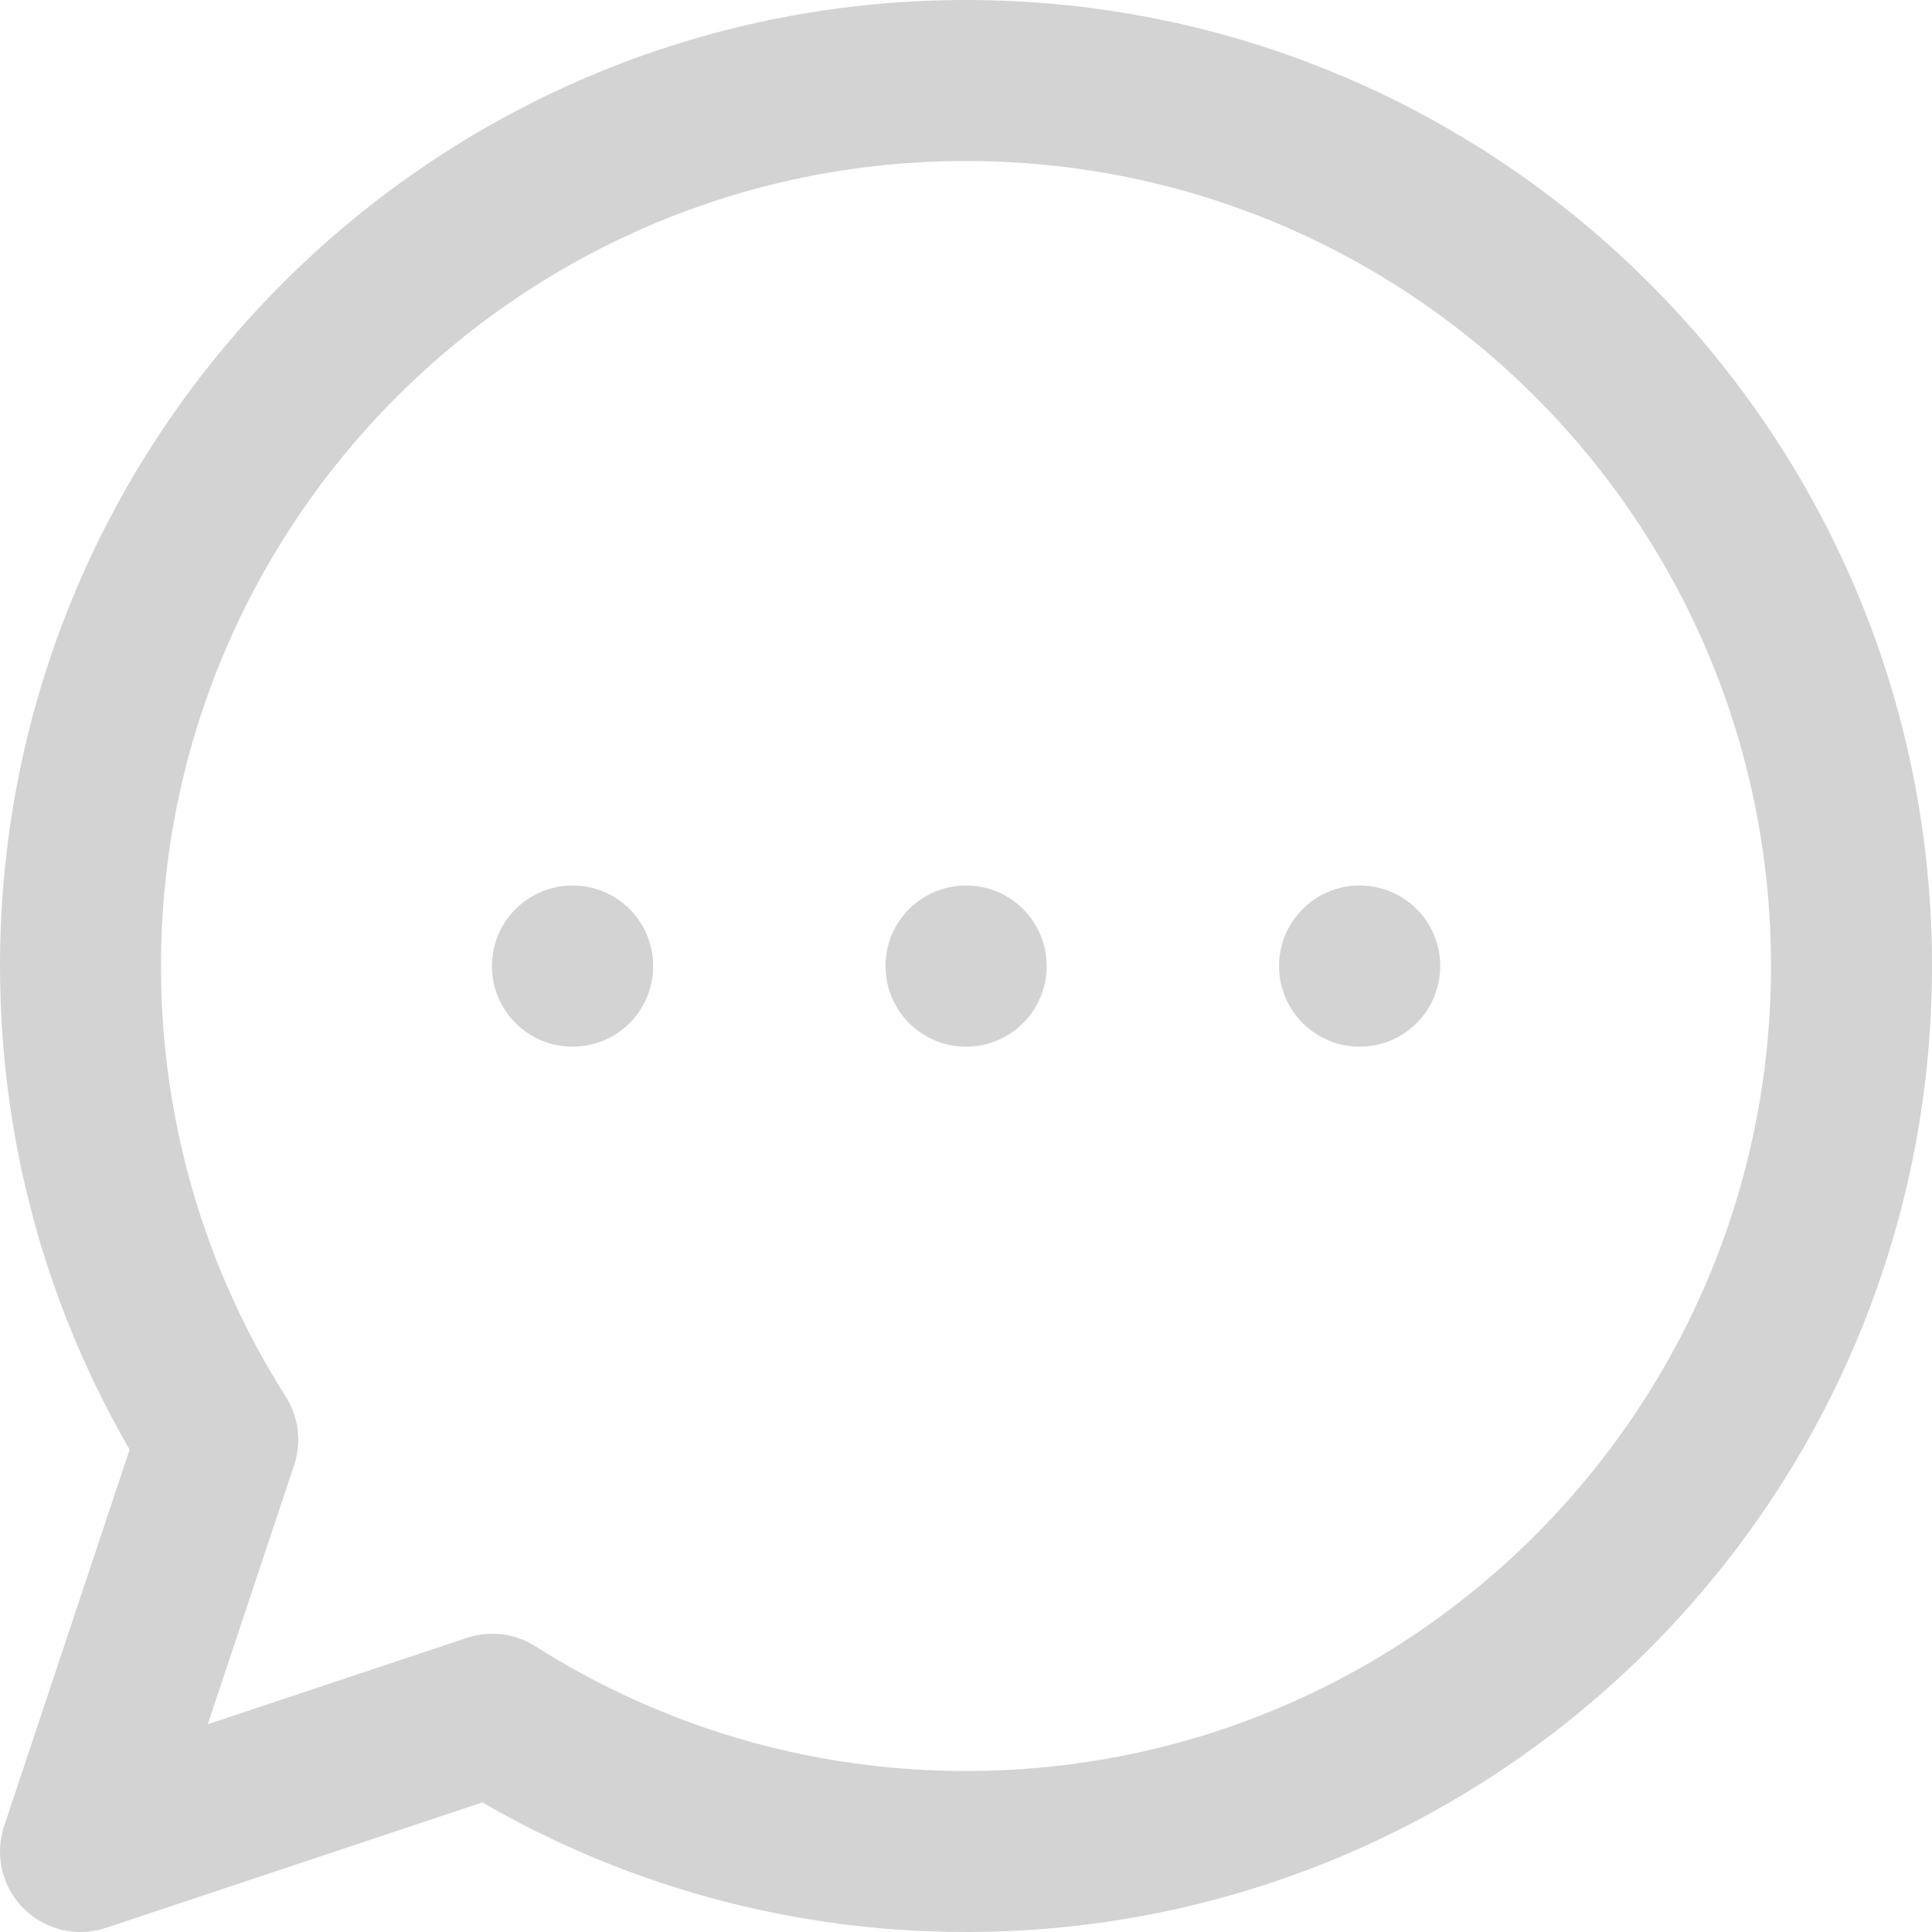 <?xml version="1.0" encoding="UTF-8"?> <svg xmlns="http://www.w3.org/2000/svg" width="24" height="24" viewBox="0 0 24 24" fill="none"> <path d="M23 12C23 18.075 18.075 23 12 23C9.835 23 7.817 22.375 6.115 21.295L1 23L2.705 17.885C1.625 16.183 1 14.165 1 12C1 5.925 5.925 1 12 1C18.075 1 23 5.925 23 12Z" stroke="#D3D3D3" stroke-width="2" stroke-linecap="round" stroke-linejoin="round"></path> <path d="M16.889 12H16.891V12.002H16.889V12Z" stroke="#D3D3D3" stroke-width="2" stroke-linecap="round" stroke-linejoin="round"></path> <path d="M12 12H12.002V12.002H12V12Z" stroke="#D3D3D3" stroke-width="2" stroke-linecap="round" stroke-linejoin="round"></path> <path d="M7.111 12H7.114V12.002H7.111V12Z" stroke="#D3D3D3" stroke-width="2" stroke-linecap="round" stroke-linejoin="round"></path> </svg> 